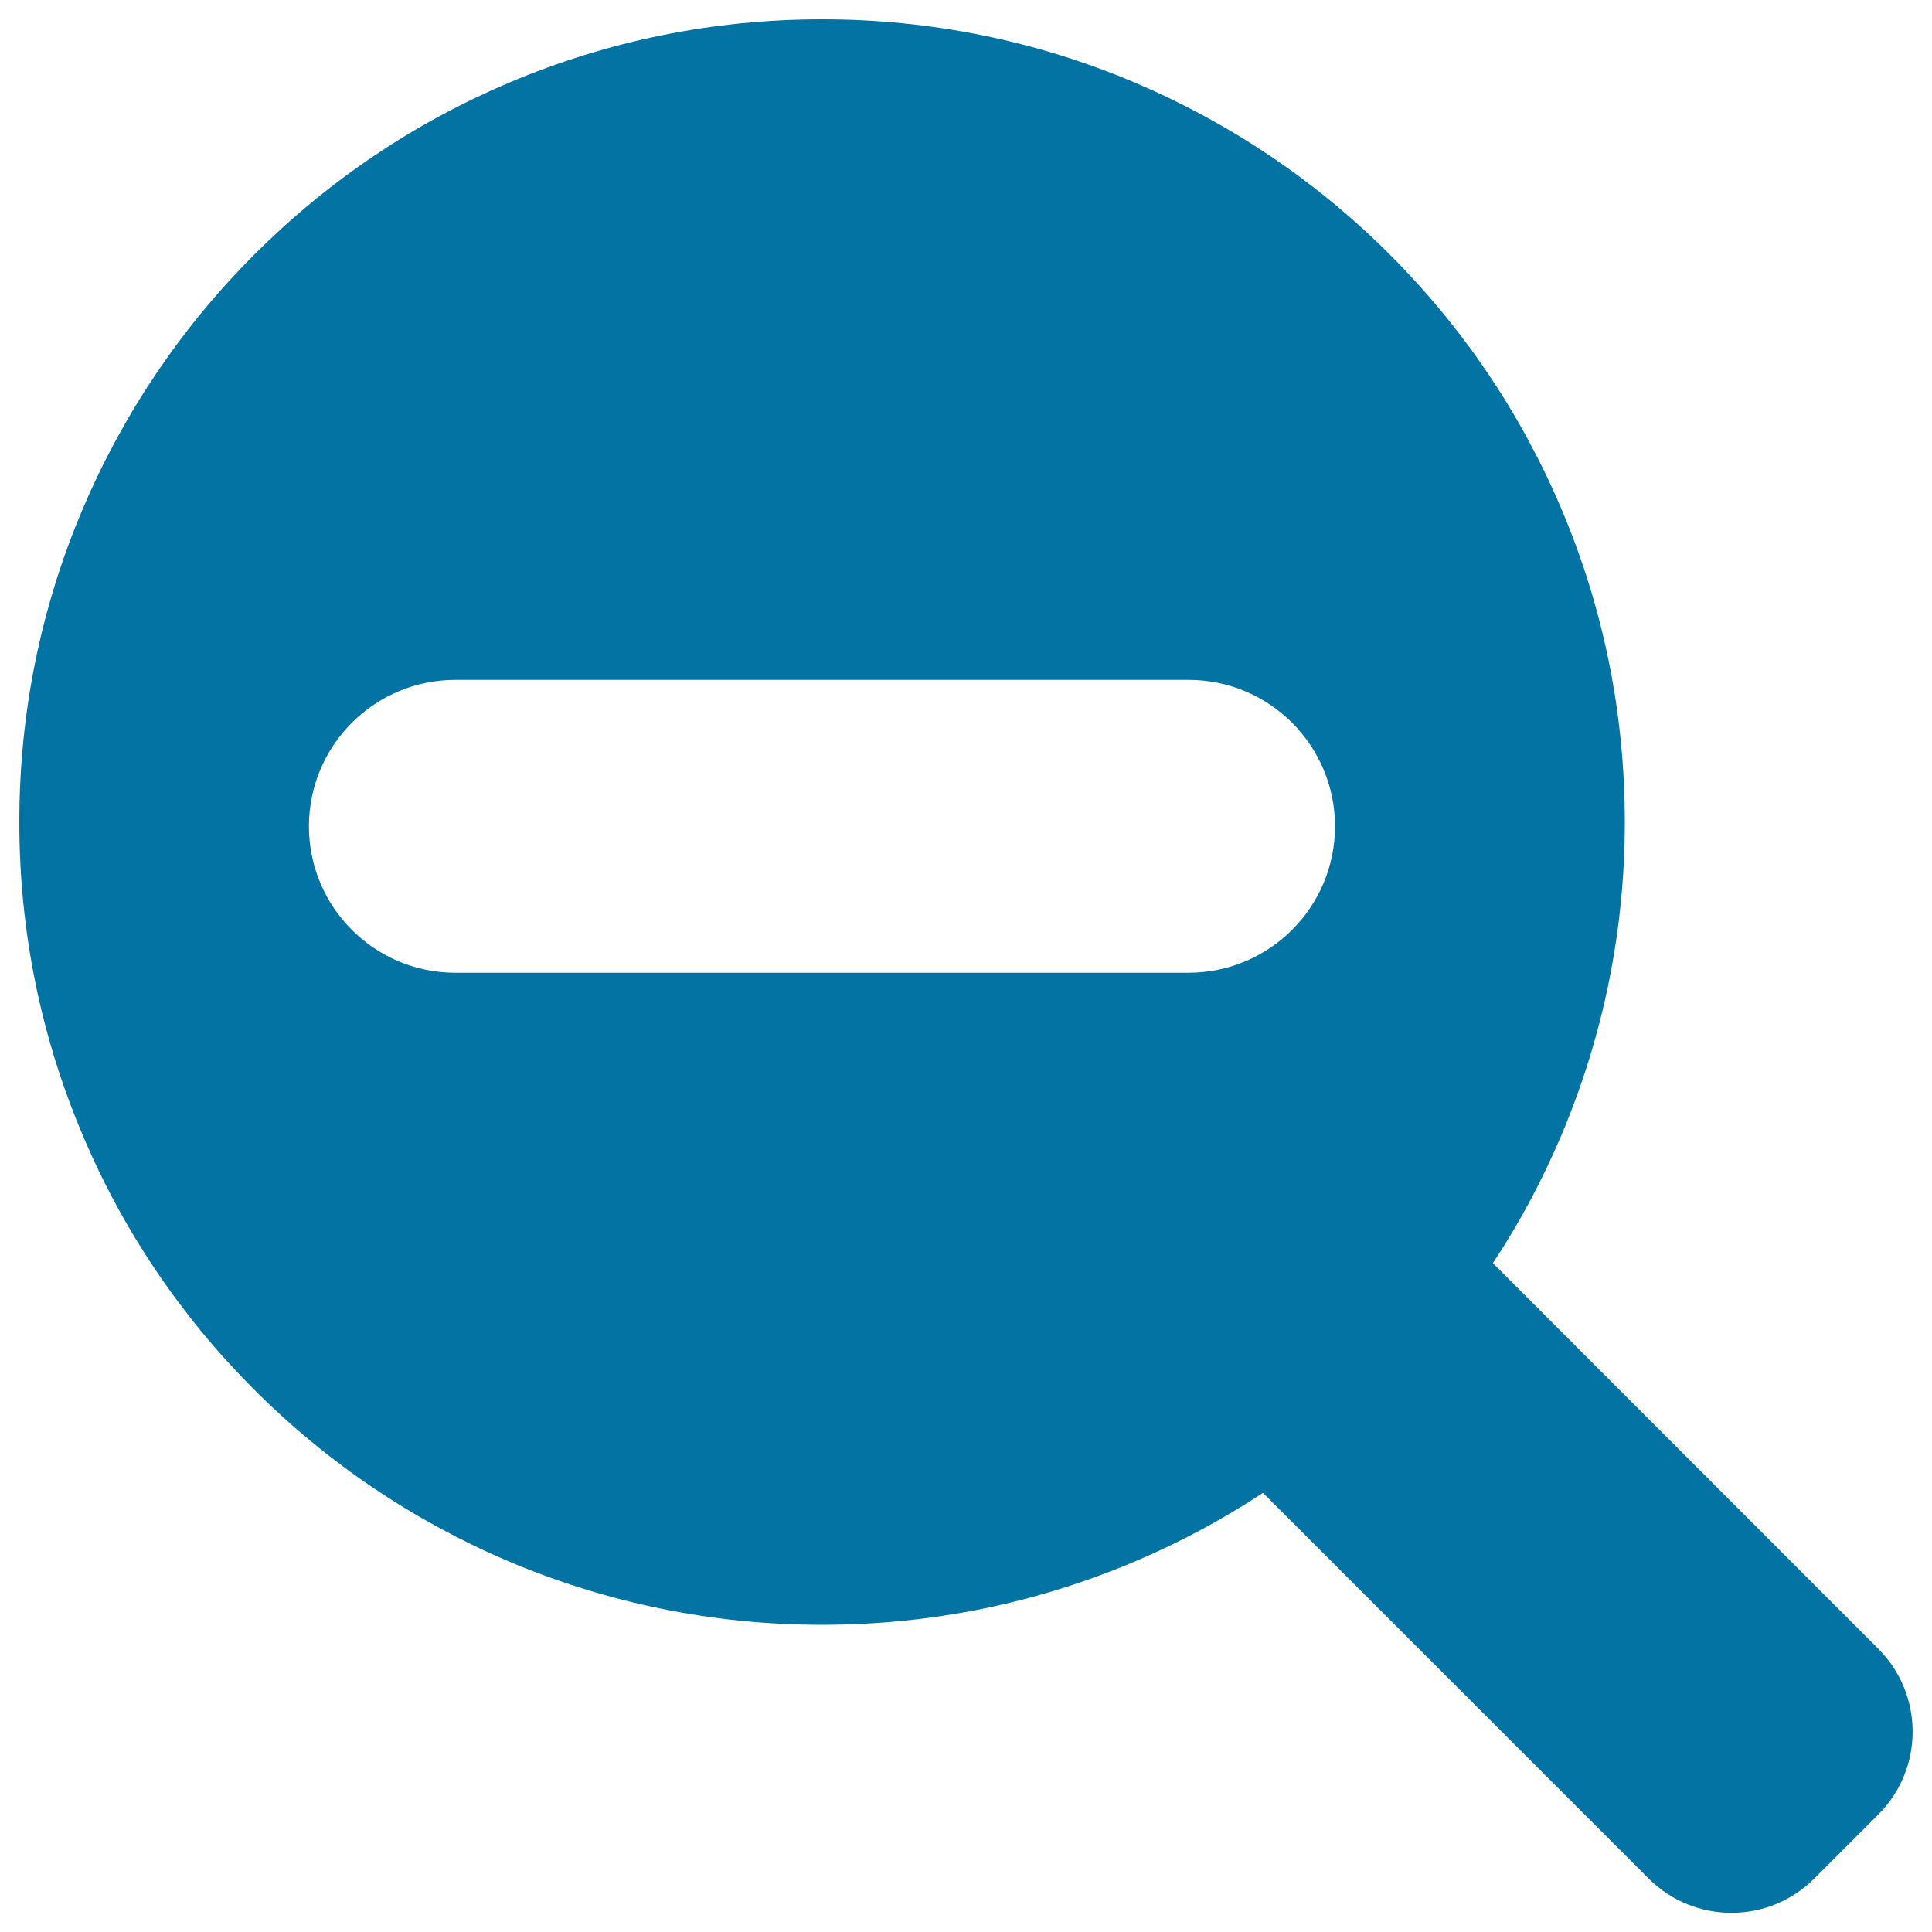 <svg xmlns="http://www.w3.org/2000/svg" viewBox="0 0 1000 1000" style="fill:#0273a2">
<title>Less Zoom With Filled Magnifier SVG icon</title>
<g><path d="M131.6,719.3c38.1,38.1,82.6,68,132,89c51.3,21.6,105.7,32.7,161.8,32.7c56.1,0,110.5-11,161.8-32.7c23.4-9.9,45.6-21.8,66.5-35.6l199.6,199.6c23.7,23.7,62.1,23.7,85.8,0l33.1-33.1c23.7-23.7,23.7-62.1,0-85.8L772.7,653.8c13.9-20.9,25.7-43.2,35.6-66.5c21.6-51.3,32.7-105.7,32.7-161.8c0-56.1-11-110.5-32.7-161.8c-20.9-49.4-50.9-93.9-89-132c-38.1-38.1-82.6-68-132-89C536,21,481.6,10,425.5,10c-56.1,0-110.5,11-161.8,32.7c-49.4,20.9-93.9,50.9-132,89s-68,82.6-89,132C21,314.9,10,369.3,10,425.5c0,56.1,11,110.5,32.7,161.8C63.5,636.7,93.5,681.2,131.6,719.3z M615.1,503.5H235.7c-41.9,0-75.8-34-75.8-75.8c0-41.9,34-75.8,75.8-75.8h379.5c41.9,0,75.8,34,75.8,75.8C691,469.5,657.1,503.5,615.1,503.5z"/></g>
</svg>